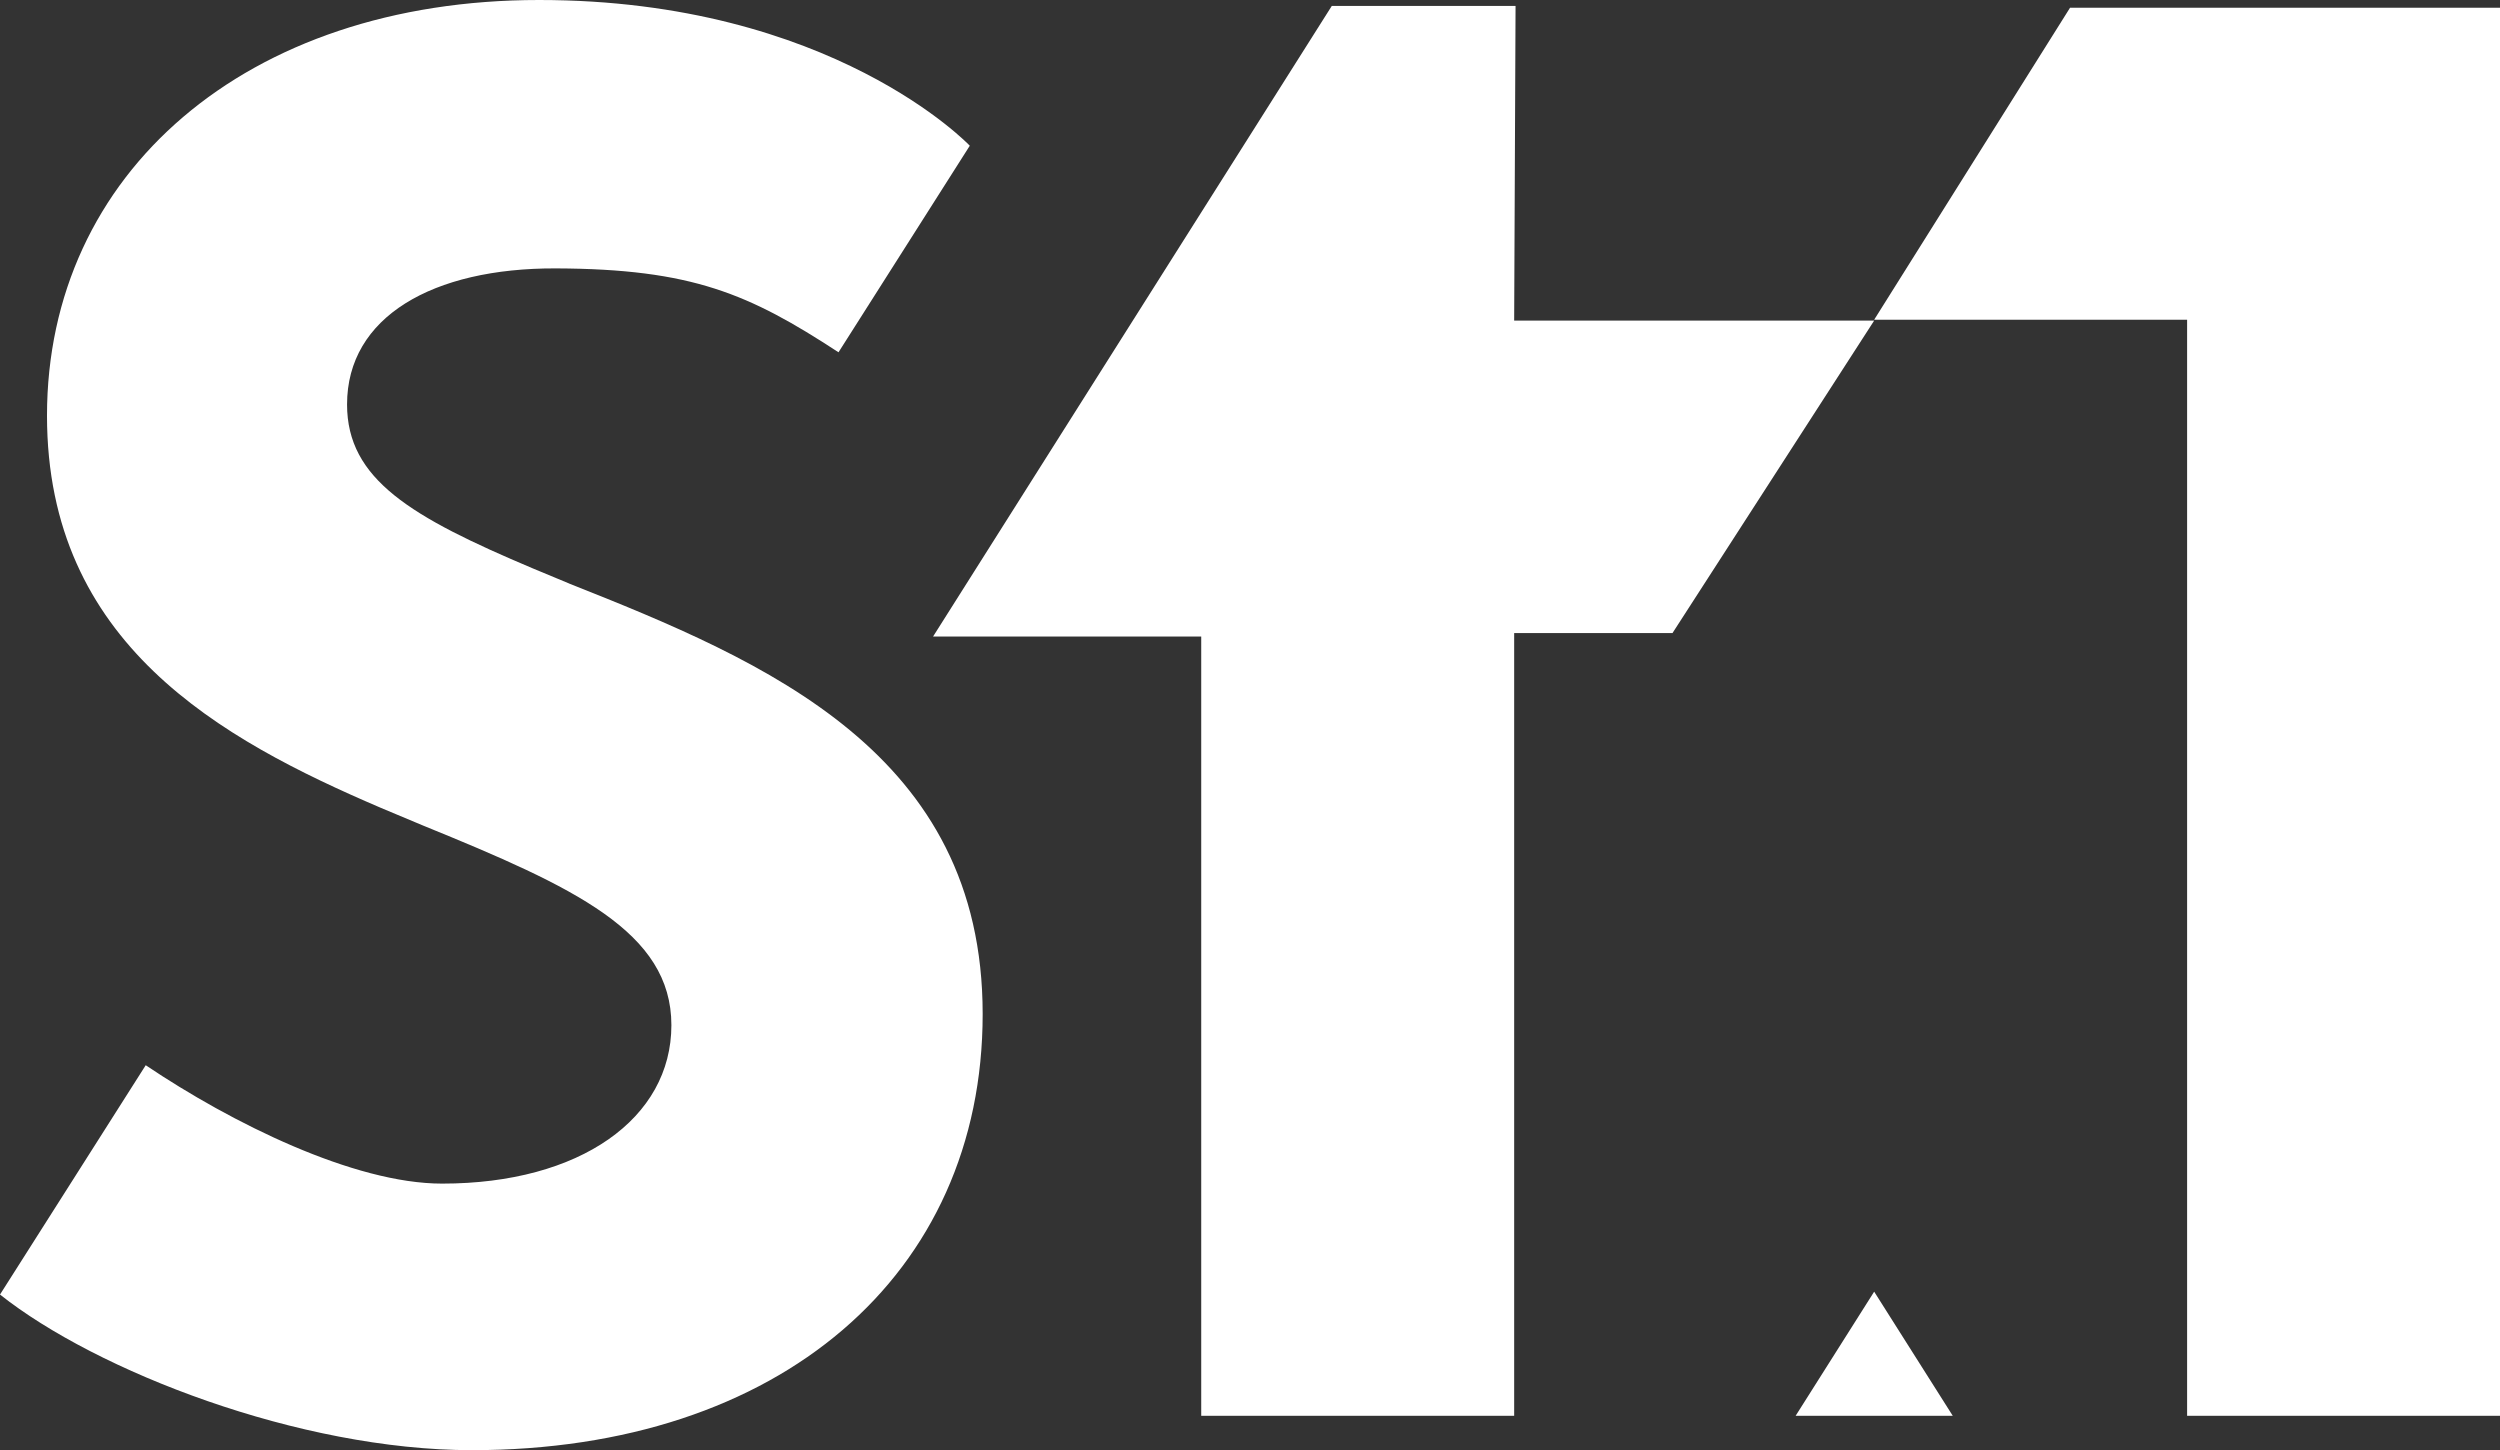 <?xml version="1.0" encoding="UTF-8"?>
<svg id="_圖層_1" data-name="圖層 1" xmlns="http://www.w3.org/2000/svg" viewBox="0 0 450 261.02">
  <rect x="0" y="0" width="450" height="261.02" fill="#333333" stroke="none"/>
  <defs>
    <style>
      .cls-1 {
        fill: #fff;
      }
    </style>
  </defs>
  <polygon class="cls-1" points="323.21 254.85 351.5 254.85 337.35 232.5 323.21 254.85"/>
  <polygon class="cls-1" points="337.35 57.71 272.55 57.71 272.8 1.07 239.72 1.07 167.95 114.58 216.22 114.58 216.22 254.85 272.55 254.85 272.55 113.95 301.05 113.95 337.35 57.71"/>
  <polygon class="cls-1" points="372.61 1.39 337.35 57.55 393.68 57.55 393.68 254.85 450 254.85 450 1.39 372.61 1.39"/>
  <path class="cls-1" d="M102.4,105.01c-2.24-.92-4.39-1.81-6.45-2.68-21.97-9.27-33.48-16.04-33.48-29.53,0-15.77,15.43-24.57,37.58-24.49,24.53.09,34.78,4.58,50.88,15.1l23.63-37.18S149.76,0,97.03,0,8.46,31.2,8.46,74.82c0,40.98,31.12,58.19,60.11,70.6,2.58,1.1,5.14,2.17,7.66,3.21,27.17,11.07,44.62,19.12,44.62,35.9s-16.44,28.52-41.27,28.52c-15.9,0-37.91-10.92-53.35-21.31L0,233.02c17.33,13.75,53.86,28.01,84.95,28.01,55.36,0,91.93-31.54,91.93-78.51s-38.92-63.41-74.48-77.5"/>
</svg>